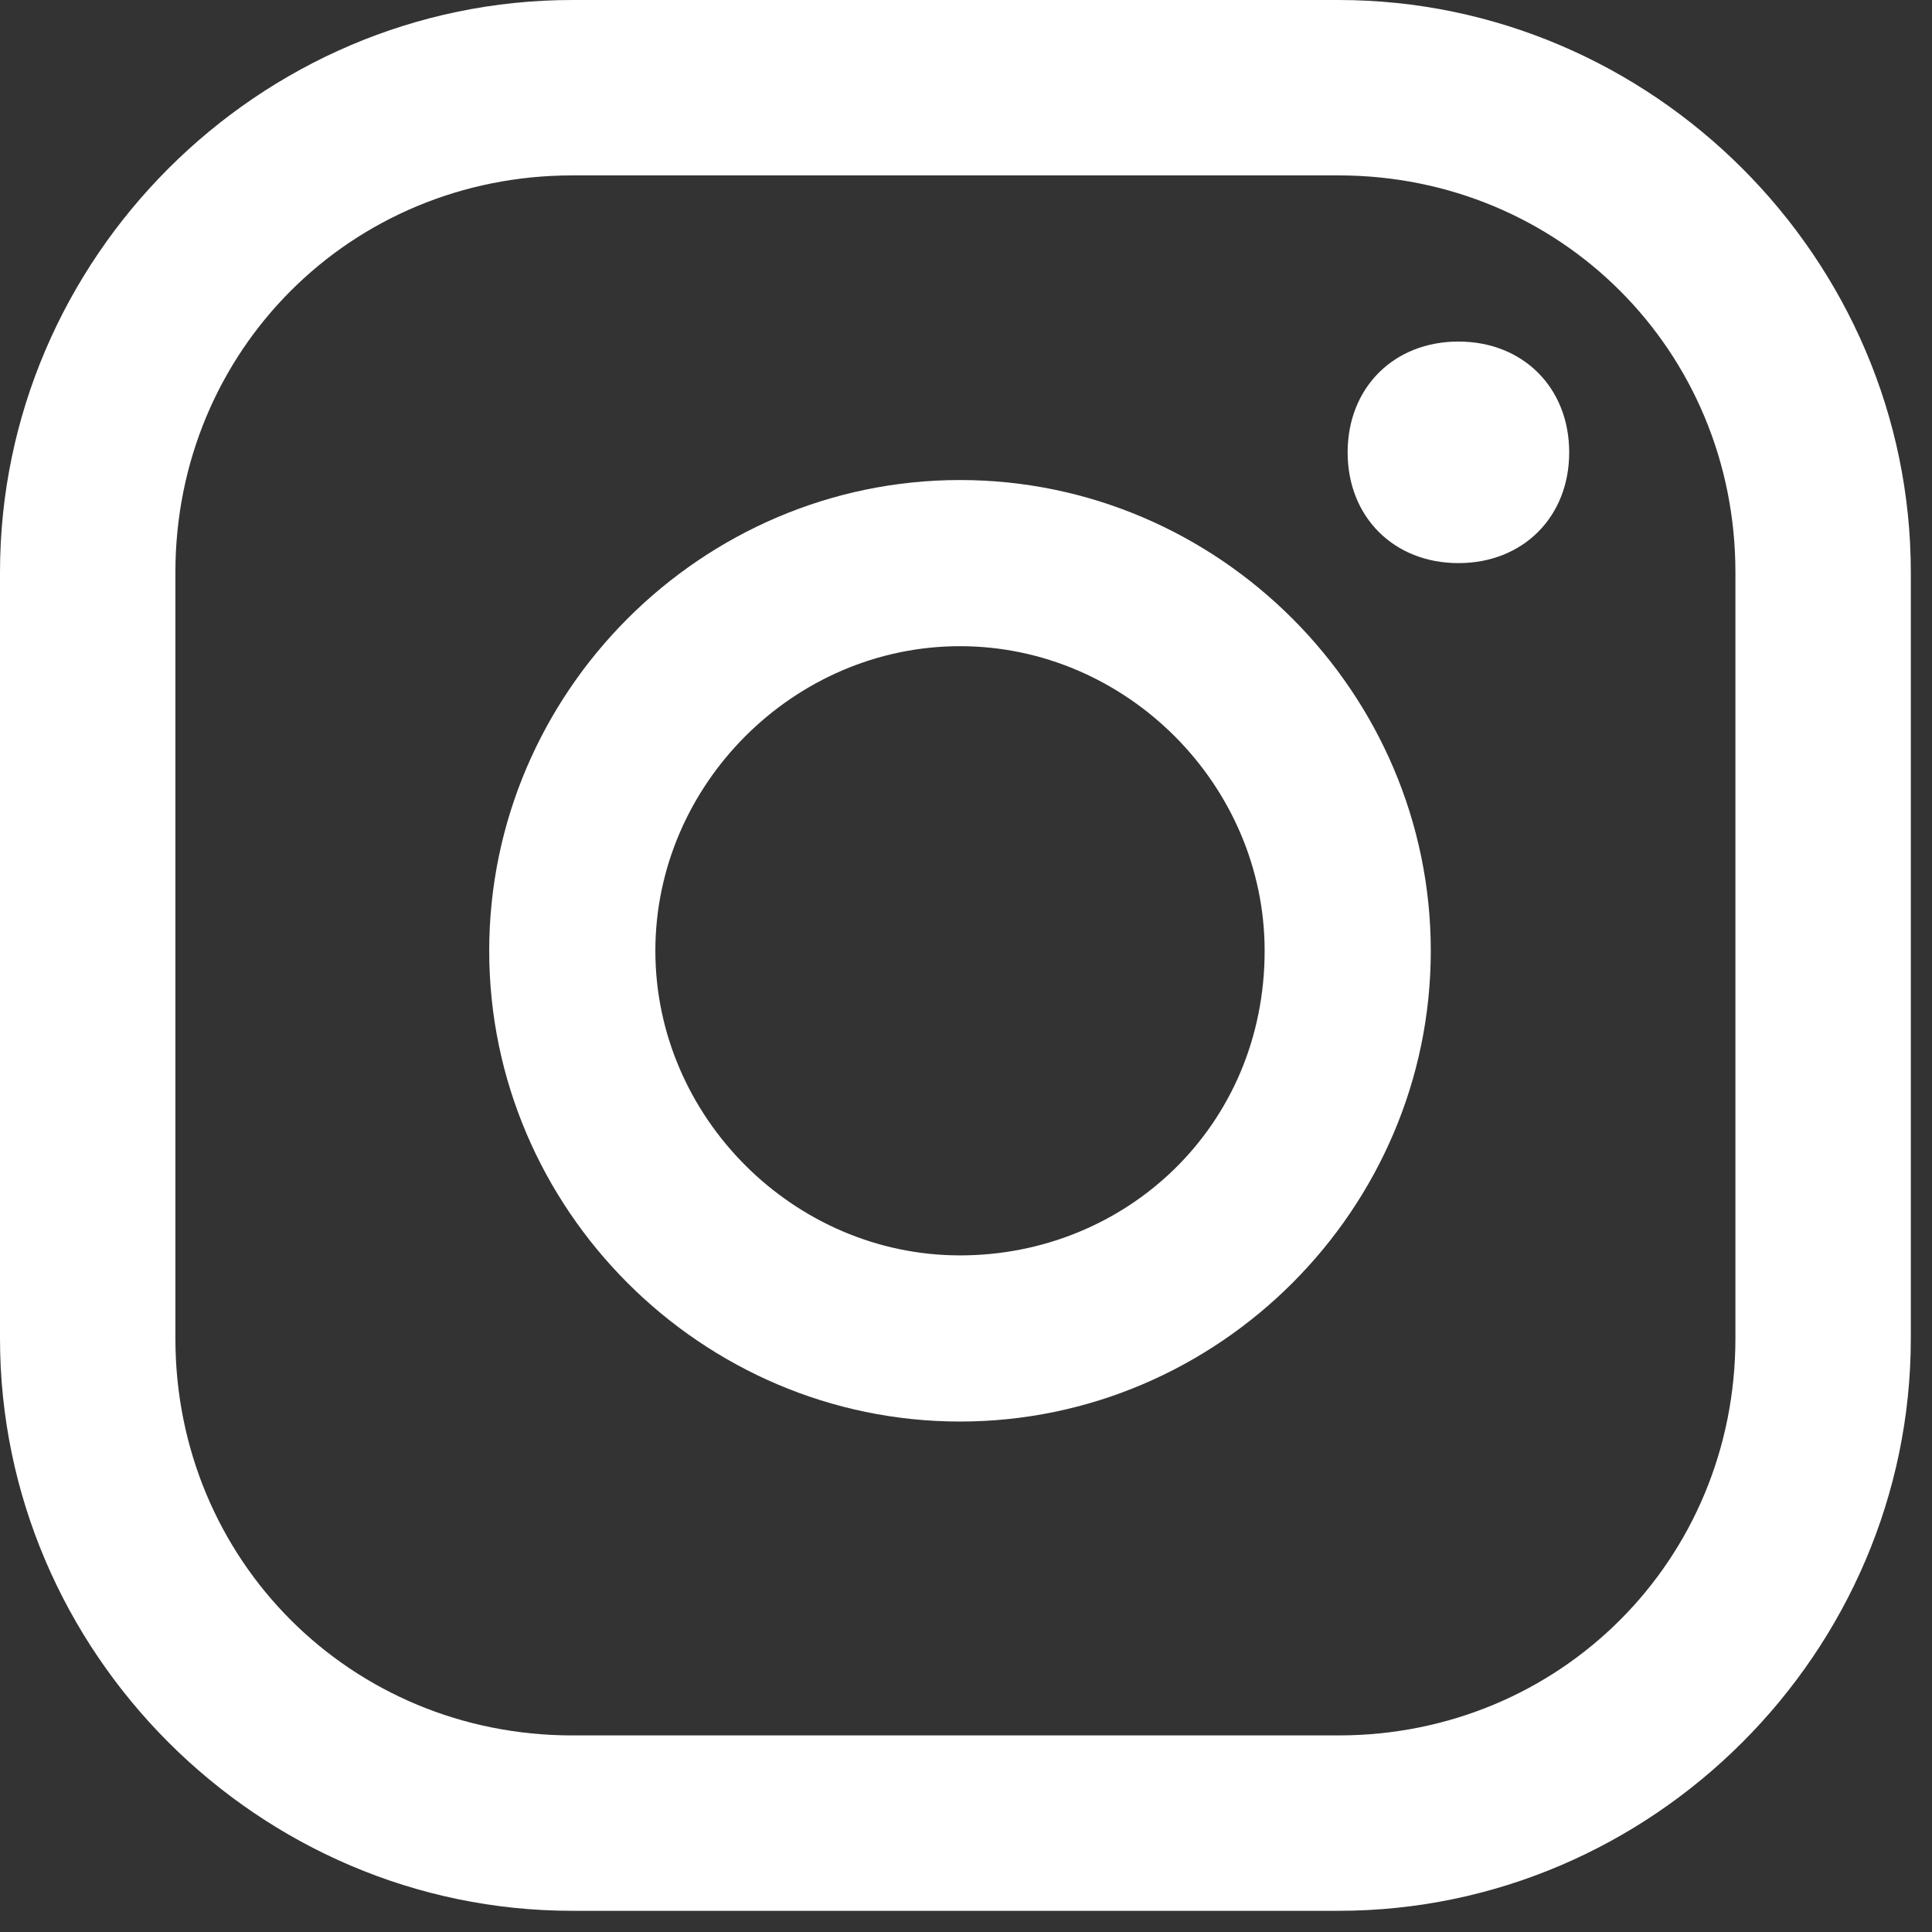<?xml version="1.0" encoding="UTF-8"?>
<svg xmlns="http://www.w3.org/2000/svg" width="28" height="28" viewBox="0 0 28 28" fill="none">
  <rect x="0" y="0" width="28" height="28" fill="#333333" stroke="none"/>
  <path d="M21.137 4.95C20.2 4.95 19.531 5.619 19.531 6.556C19.531 7.492 20.2 8.161 21.137 8.161C22.073 8.161 22.742 7.492 22.742 6.556C22.742 5.619 22.073 4.95 21.137 4.95Z" fill="white"></path>
  <path d="M13.913 6.957C10.167 6.957 7.09 10.034 7.09 13.78C7.09 17.525 10.167 20.602 13.913 20.602C17.659 20.602 20.736 17.525 20.736 13.78C20.736 10.034 17.659 6.957 13.913 6.957ZM13.913 18.194C11.505 18.194 9.498 16.188 9.498 13.78C9.498 11.371 11.505 9.365 13.913 9.365C16.321 9.365 18.328 11.371 18.328 13.78C18.328 16.321 16.321 18.194 13.913 18.194Z" fill="white"></path>
  <path d="M19.398 27.693H8.294C3.746 27.693 0 23.947 0 19.398V8.294C0 3.746 3.746 0 8.294 0H19.398C23.947 0 27.693 3.746 27.693 8.294V19.398C27.693 23.947 23.947 27.693 19.398 27.693ZM8.294 2.542C5.084 2.542 2.542 5.084 2.542 8.294V19.398C2.542 22.609 5.084 25.151 8.294 25.151H19.398C22.609 25.151 25.151 22.609 25.151 19.398V8.294C25.151 5.084 22.609 2.542 19.398 2.542H8.294Z" fill="white"></path>
</svg>
